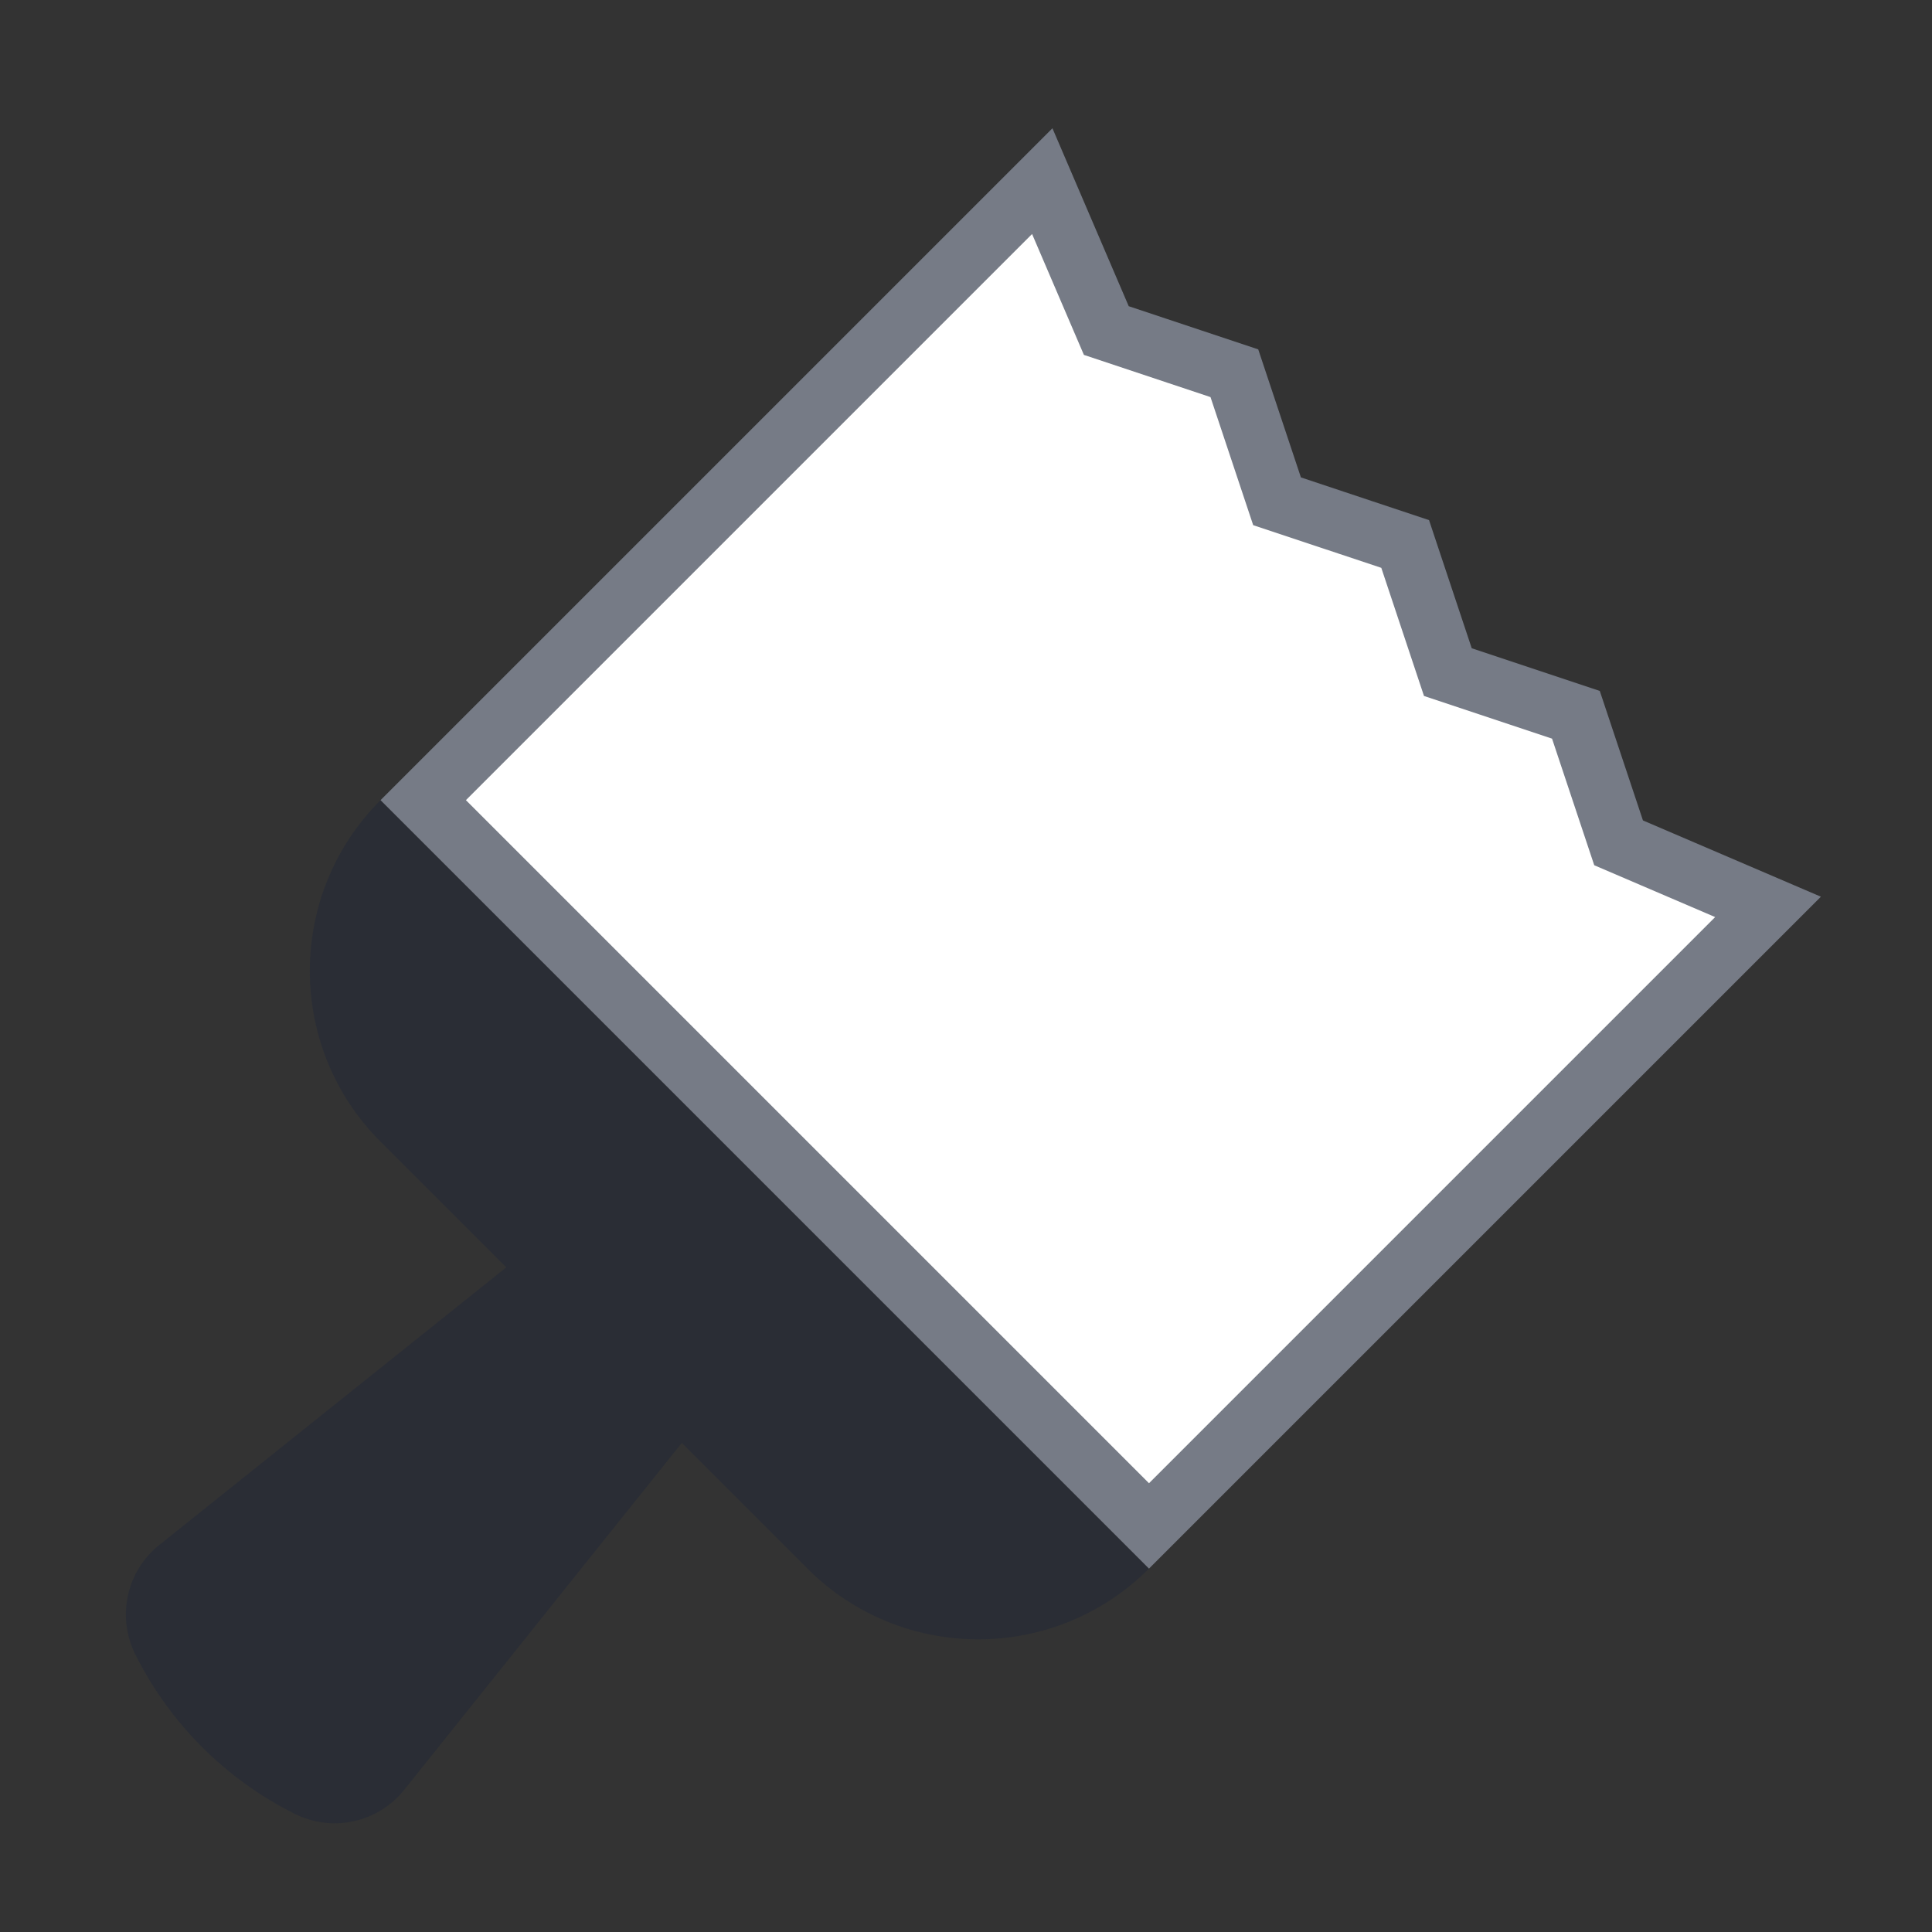 <svg width="32" height="32" viewBox="0 0 32 32" fill="none" xmlns="http://www.w3.org/2000/svg">
<rect x="0" y="0" width="32" height="32" fill="#333333" stroke="none"/>
<path d="M6.303 13.253L19.031 25.981V25.981C17.469 27.543 14.936 27.543 13.374 25.981L6.303 18.91C4.741 17.348 4.741 14.815 6.303 13.253V13.253Z" fill="#2A2D35"/>
<path d="M8.778 20.678L11.607 23.506L6.695 29.645C6.26 30.189 5.505 30.355 4.882 30.043V30.043C3.739 29.472 2.812 28.545 2.241 27.402V27.402C1.93 26.779 2.095 26.024 2.639 25.589L8.778 20.678Z" fill="#2A2D35"/>
<path d="M18.324 5.475L17.263 3L7.01 13.253L19.031 25.274L29.284 15.021L26.809 13.96L26.102 11.839L23.981 11.132L23.274 9.01L21.152 8.303L20.445 6.182L18.324 5.475Z" fill="white" stroke="#767B86"/>
</svg>
